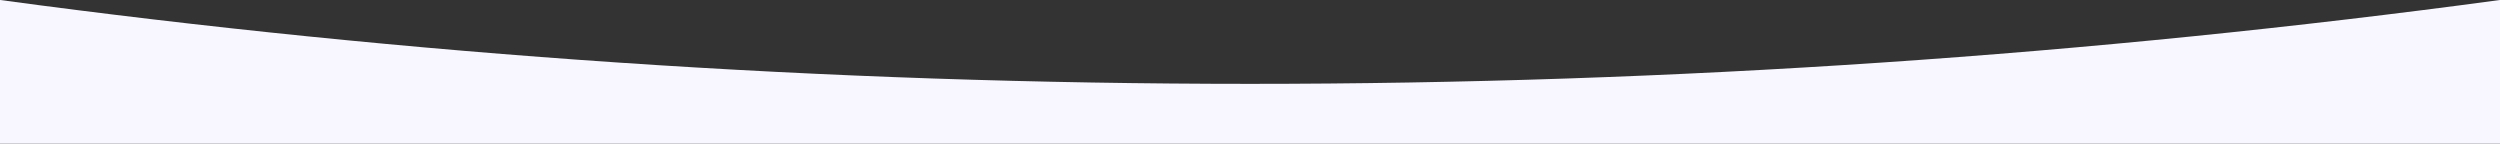<?xml version="1.0" encoding="utf-8"?>
<!-- Generator: Adobe Illustrator 25.4.1, SVG Export Plug-In . SVG Version: 6.00 Build 0)  -->
<svg version="1.1" id="Layer_1" xmlns="http://www.w3.org/2000/svg" xmlns:xlink="http://www.w3.org/1999/xlink" x="0px" y="0px"
	 viewBox="0 0 1440 82.8" style="enable-background:new 0 0 1440 82.8;" xml:space="preserve">
<rect x="0" y="0" width="1440" height="82.8" fill="#333333" stroke="none"/>
<style type="text/css">
	.st0{fill:#F8F6FF;}
</style>
<g>
	<path class="st0" d="M1440,0c-235.5,31.8-475.8,48.3-720,48.3S235.5,31.8,0,0v82.8h1440V0z"/>
</g>
</svg>
